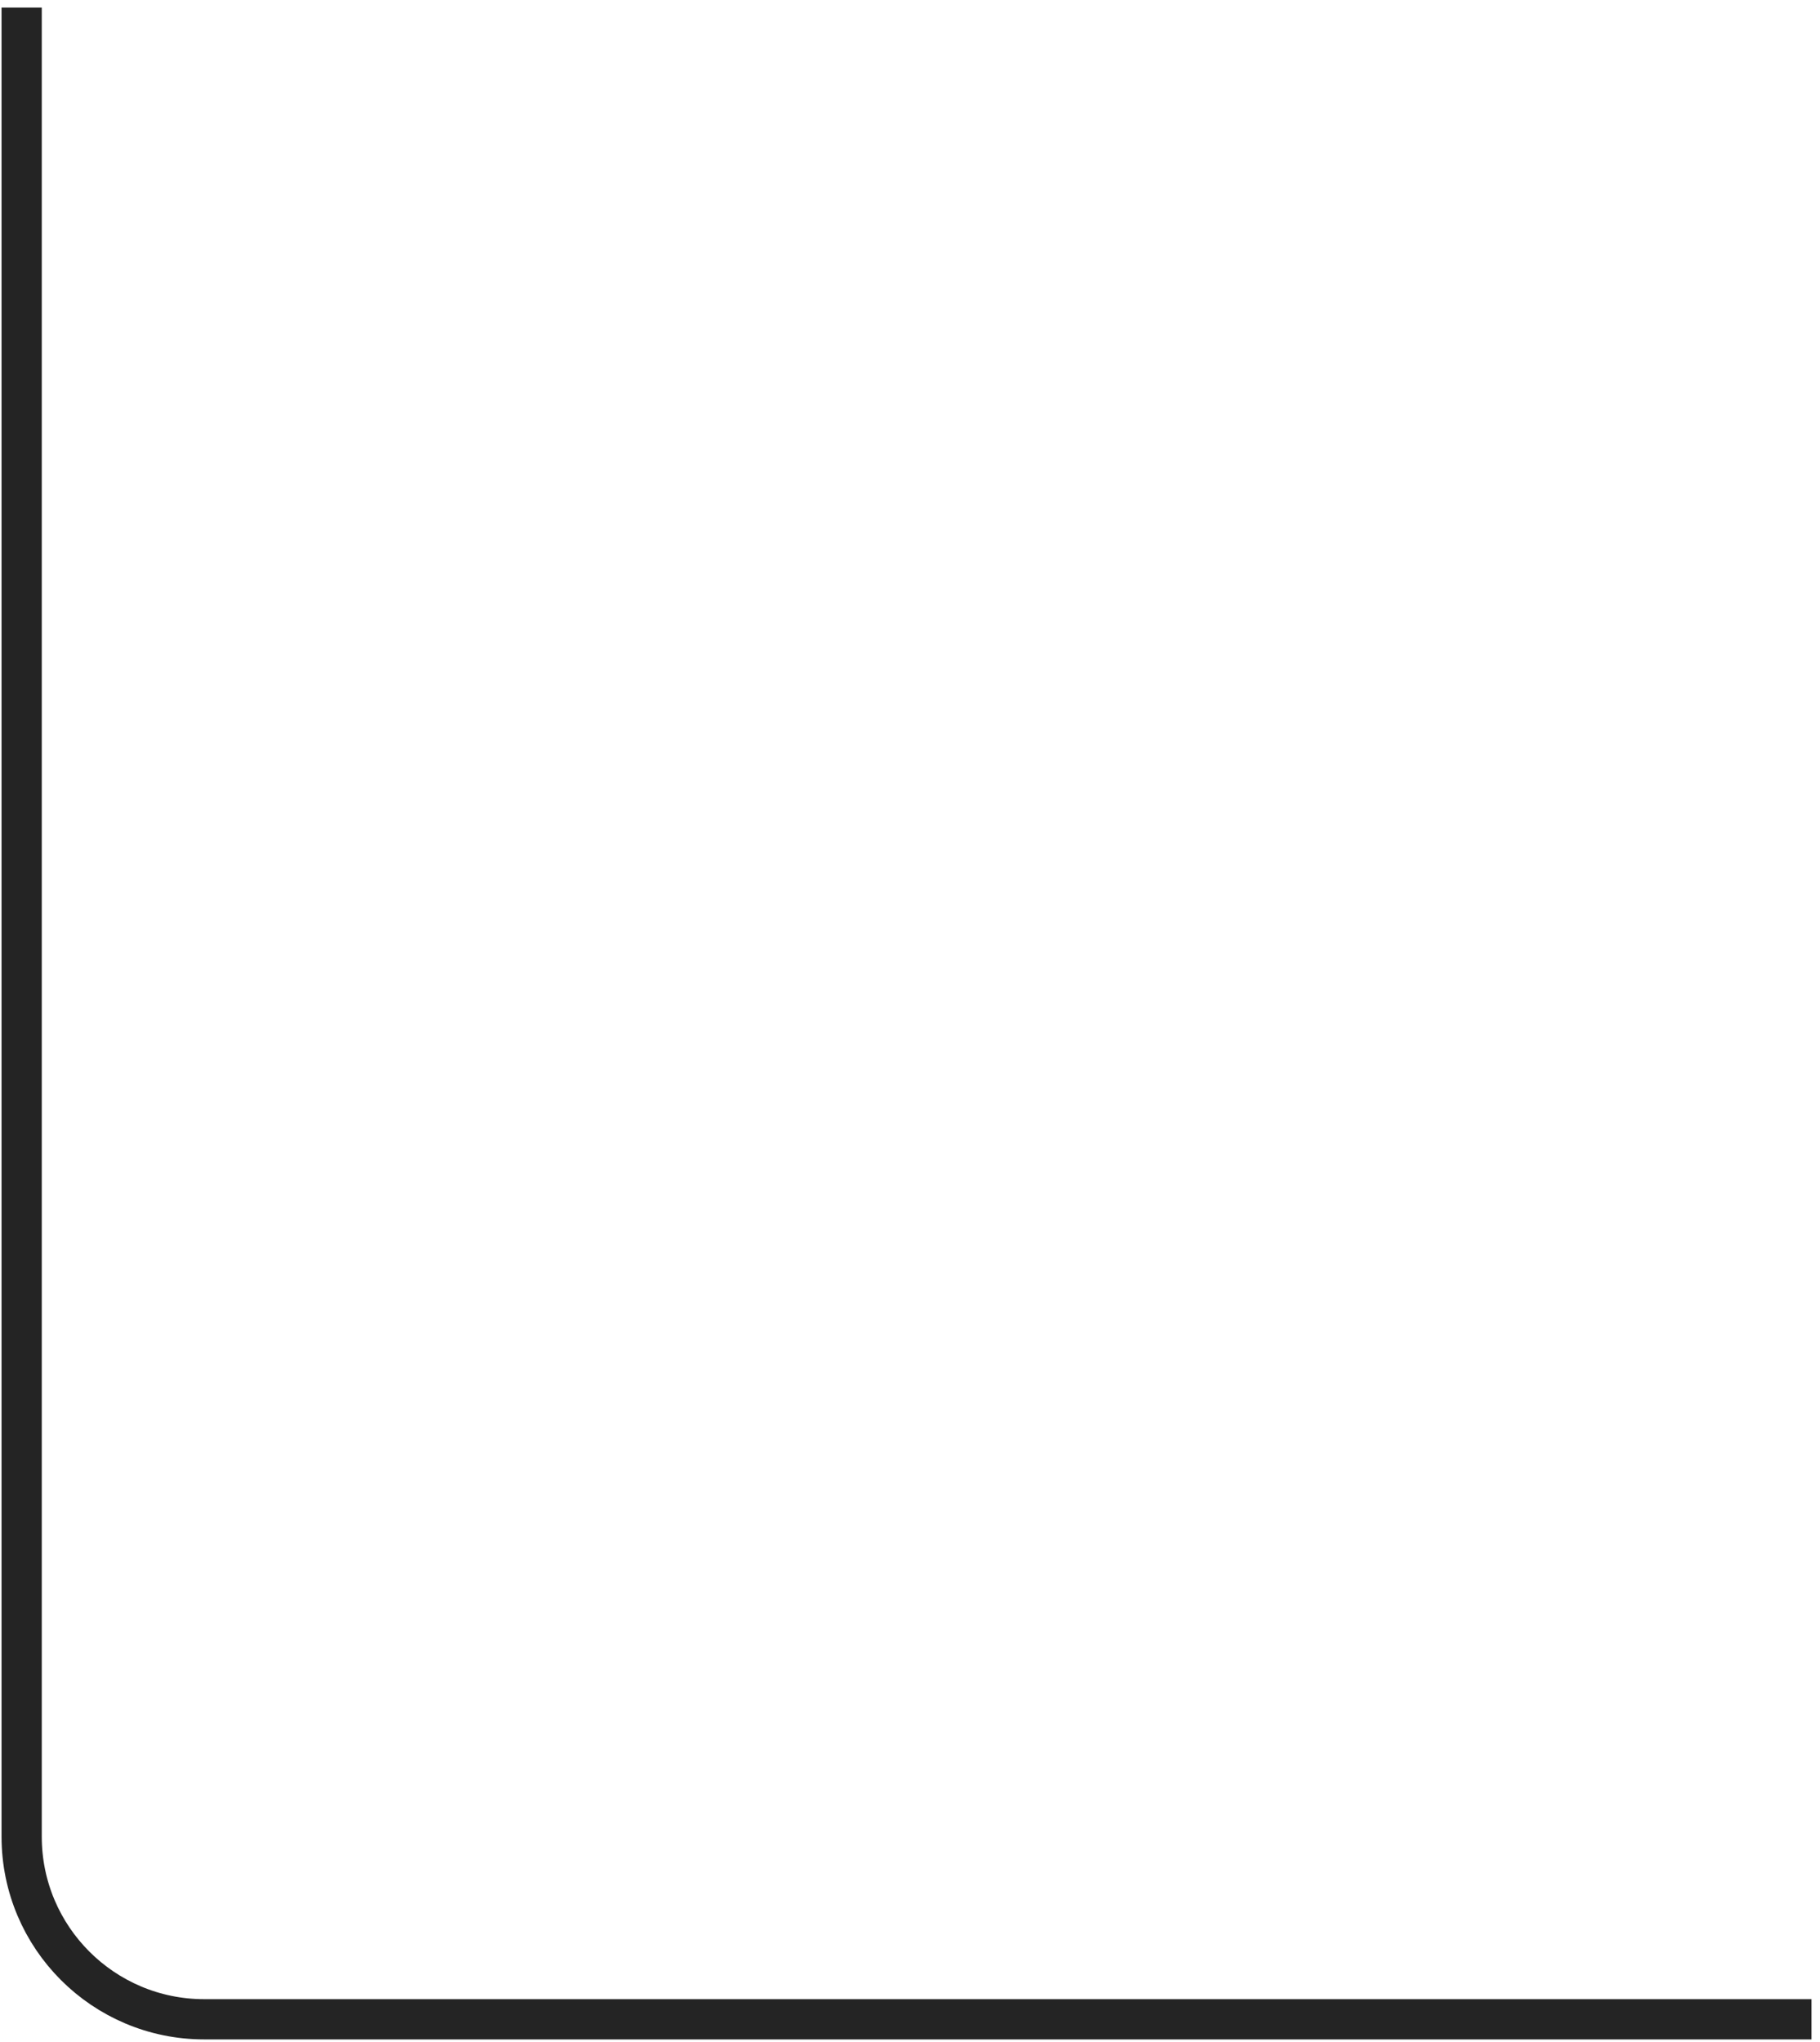 <?xml version="1.0" encoding="UTF-8"?> <svg xmlns="http://www.w3.org/2000/svg" width="181" height="203" viewBox="0 0 181 203" fill="none"> <path d="M2.154 0.752L2.154 182.597C2.154 192.624 10.282 200.752 20.309 200.752H180.154" stroke="#242424" stroke-width="4"></path> </svg> 